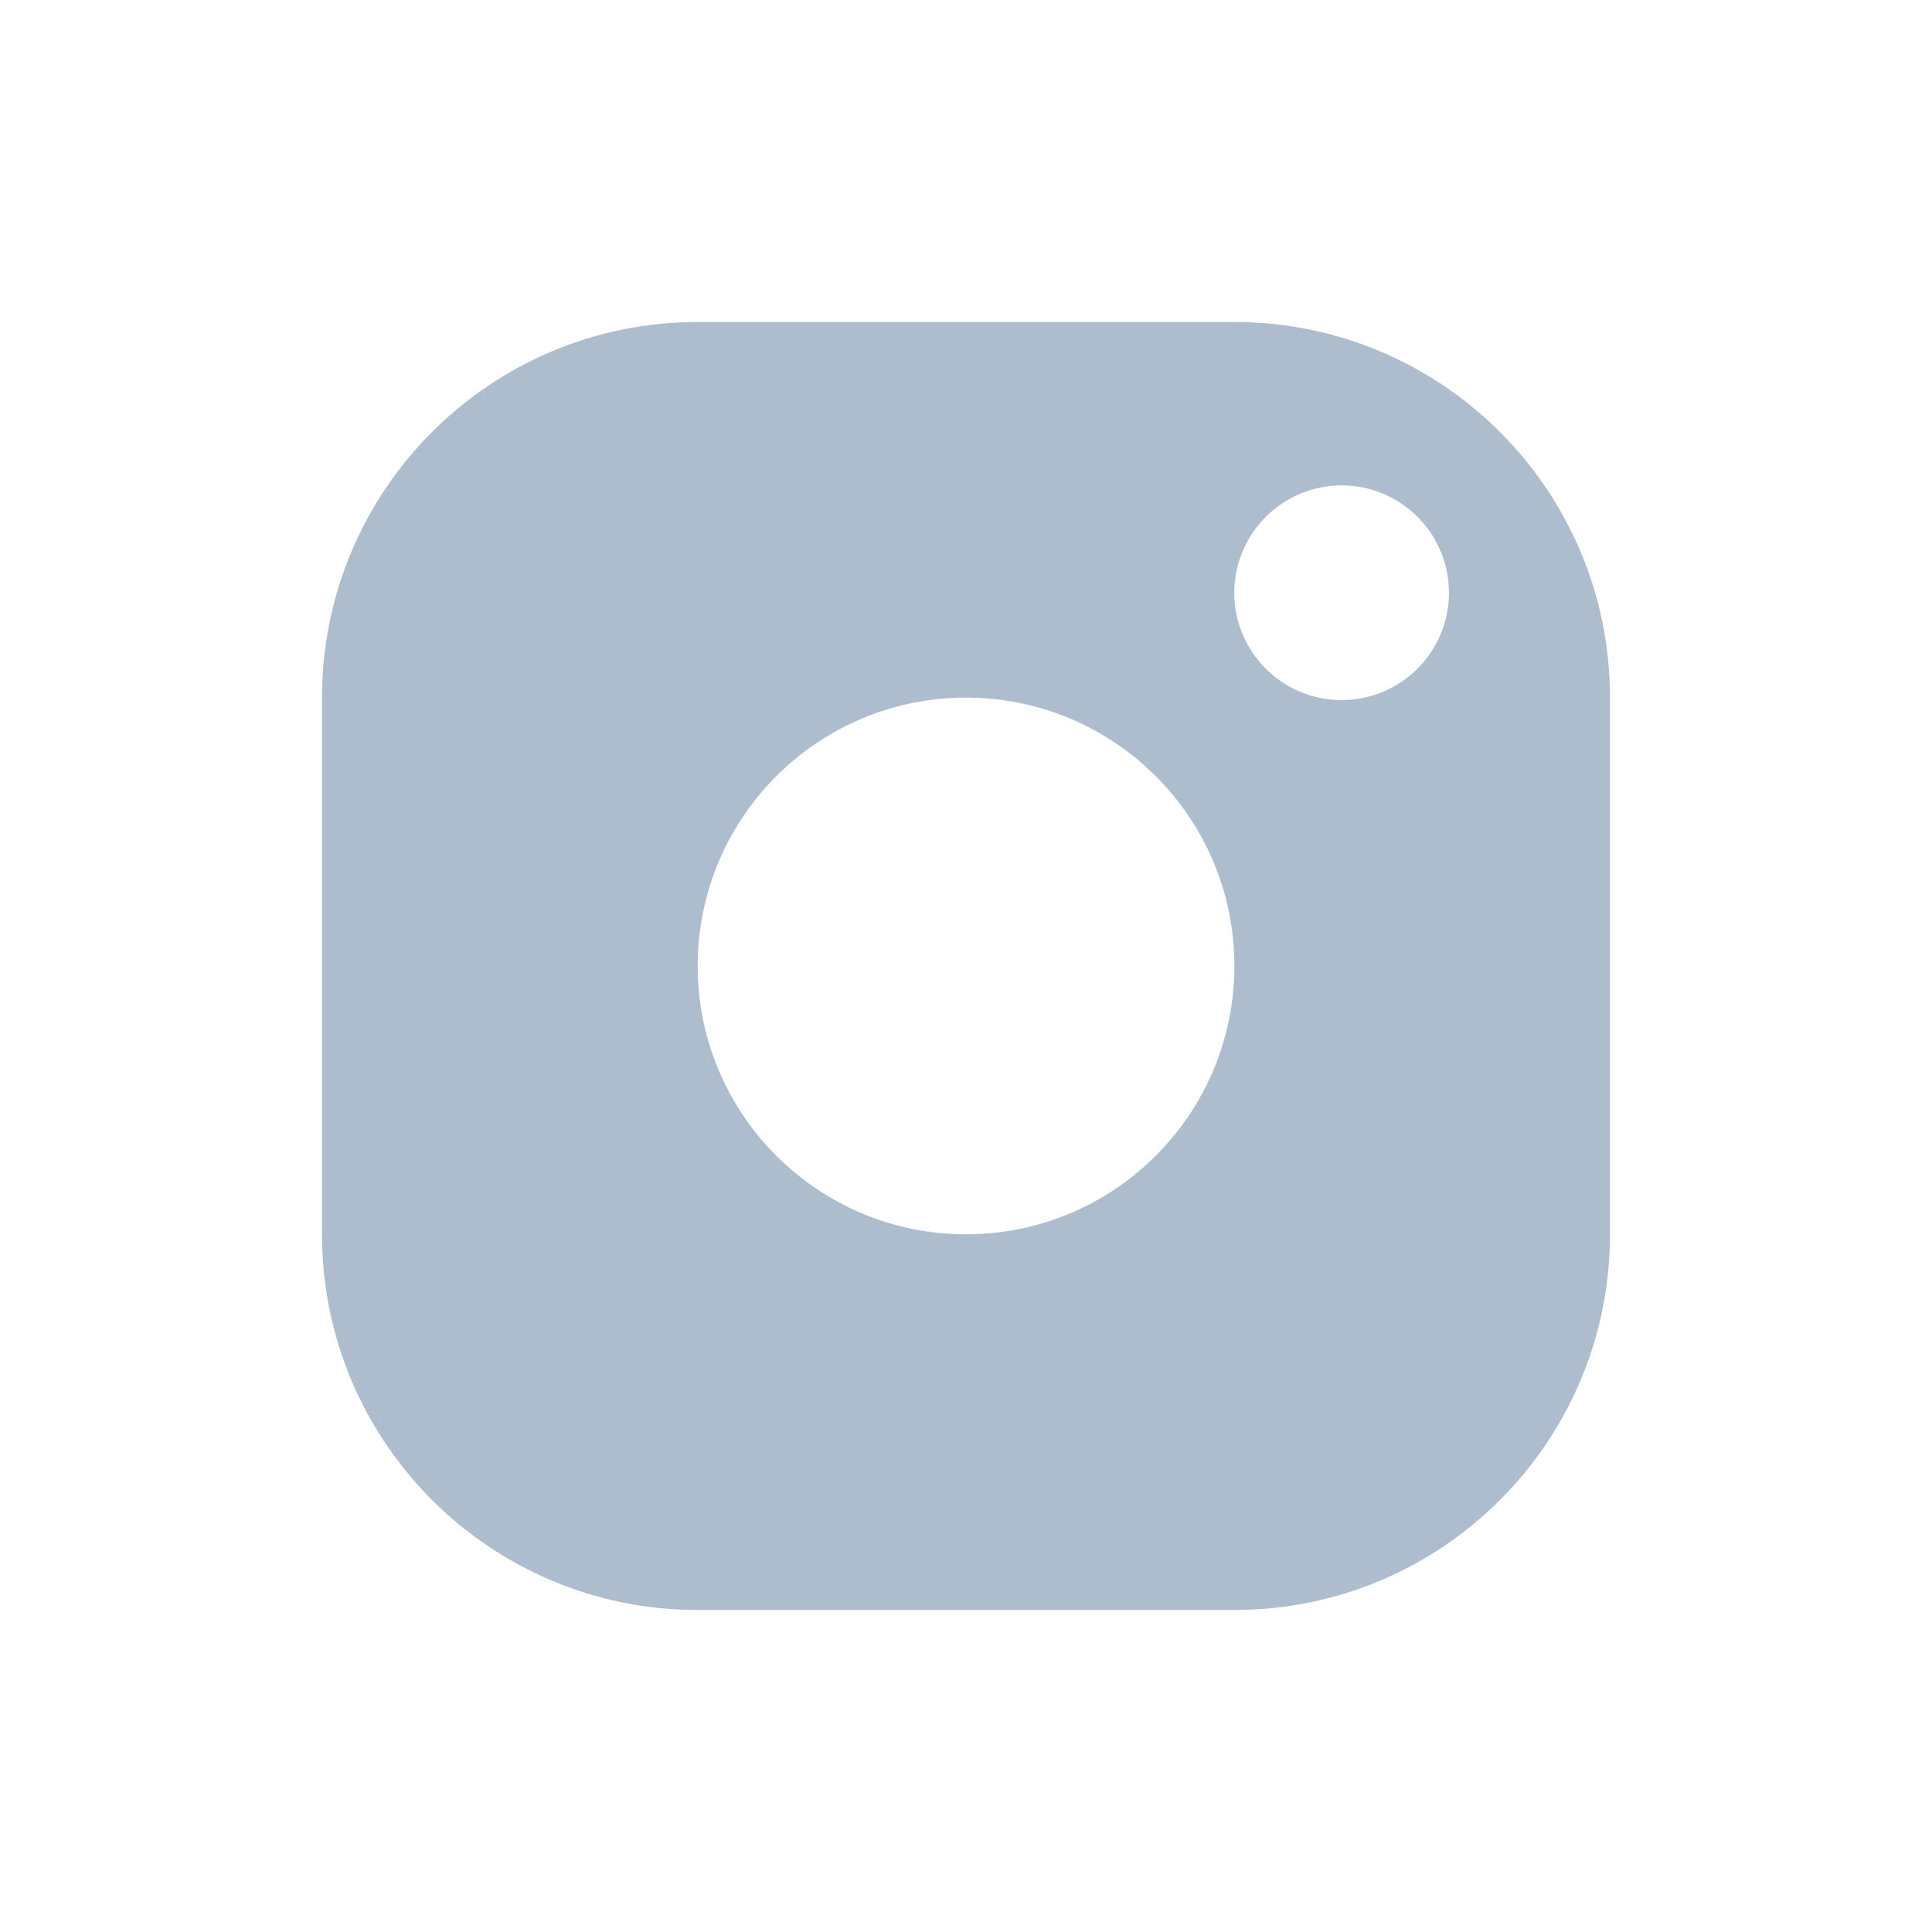 <svg xmlns="http://www.w3.org/2000/svg"
    fill="rgb(173, 189, 206)"
    viewBox="0 0 24 24">
    <path
        d="M 4 8.667 C 4 6.089 6.089 4 8.667 4 L 15.333 4 C 17.911 4 20 6.089 20 8.667 L 20 15.333 C 20 17.911 17.911 20 15.333 20 L 8.667 20 C 6.089 20 4 17.911 4 15.333 Z M 15.333 7.333 C 15.322 7.817 15.574 8.268 15.991 8.513 C 16.408 8.758 16.924 8.758 17.341 8.513 C 17.758 8.269 18.01 7.817 17.999 7.334 C 17.983 6.609 17.391 6.03 16.667 6.03 C 15.942 6.03 15.35 6.609 15.333 7.333 Z M 8.667 12 C 8.667 13.841 10.16 15.334 12.001 15.333 C 13.842 15.333 15.334 13.84 15.334 11.999 C 15.334 10.158 13.841 8.666 12 8.666 C 10.159 8.666 8.666 10.159 8.667 12 Z"
         />
</svg>